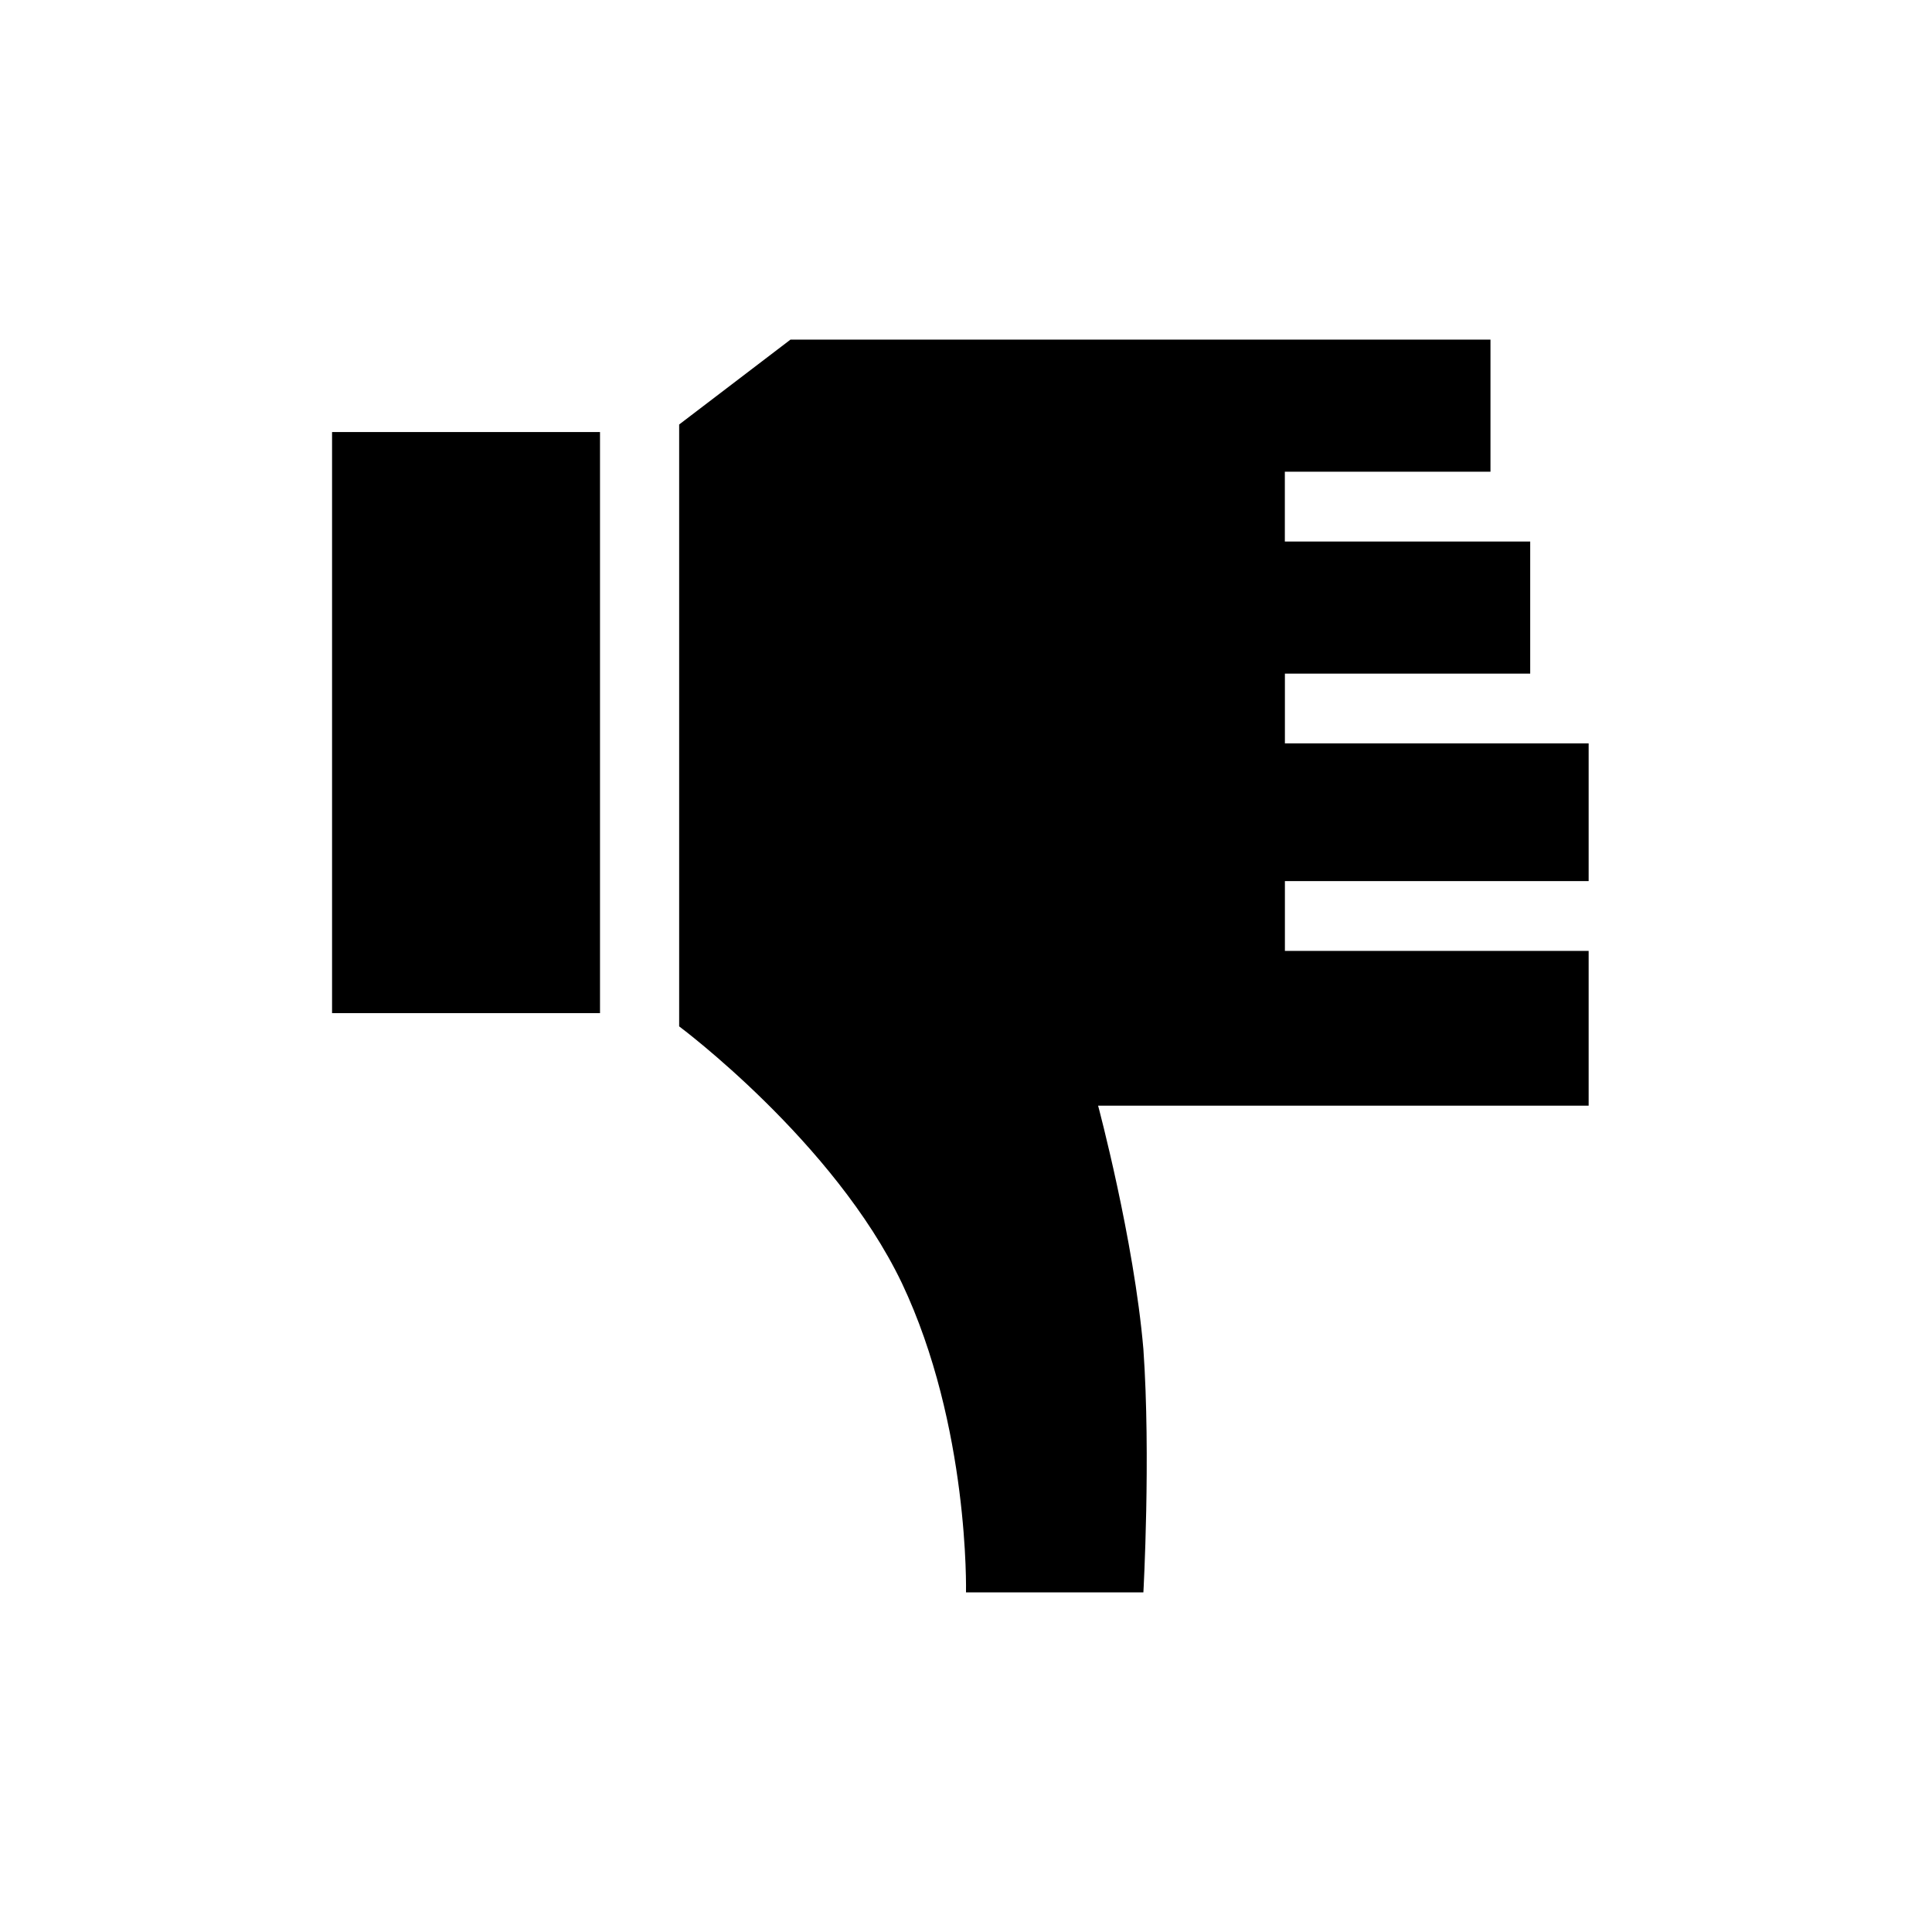 <?xml version="1.0" encoding="utf-8"?>

<svg fill="#000000" width="800px" height="800px" viewBox="-5.5 0 32 32" version="1.1" xmlns="http://www.w3.org/2000/svg">
<title>bad</title>
<path d="M15.781 8.969v-1.156h3.406v-2.188h-11.594s-1.844 1.406-1.844 1.406v9.969s2.563 1.906 3.688 4.25c1.125 2.375 1.063 5.125 1.063 5.125h2.938s0.125-2.25 0-4.031c-0.156-1.813-0.75-4.031-0.75-4.031h8.125v-2.563h-5.031v-1.156h5.031v-2.281h-5.031v-1.156h4.063v-2.188h-4.063zM0 7.156h4.438v9.625h-4.438v-9.625z"></path>
</svg>